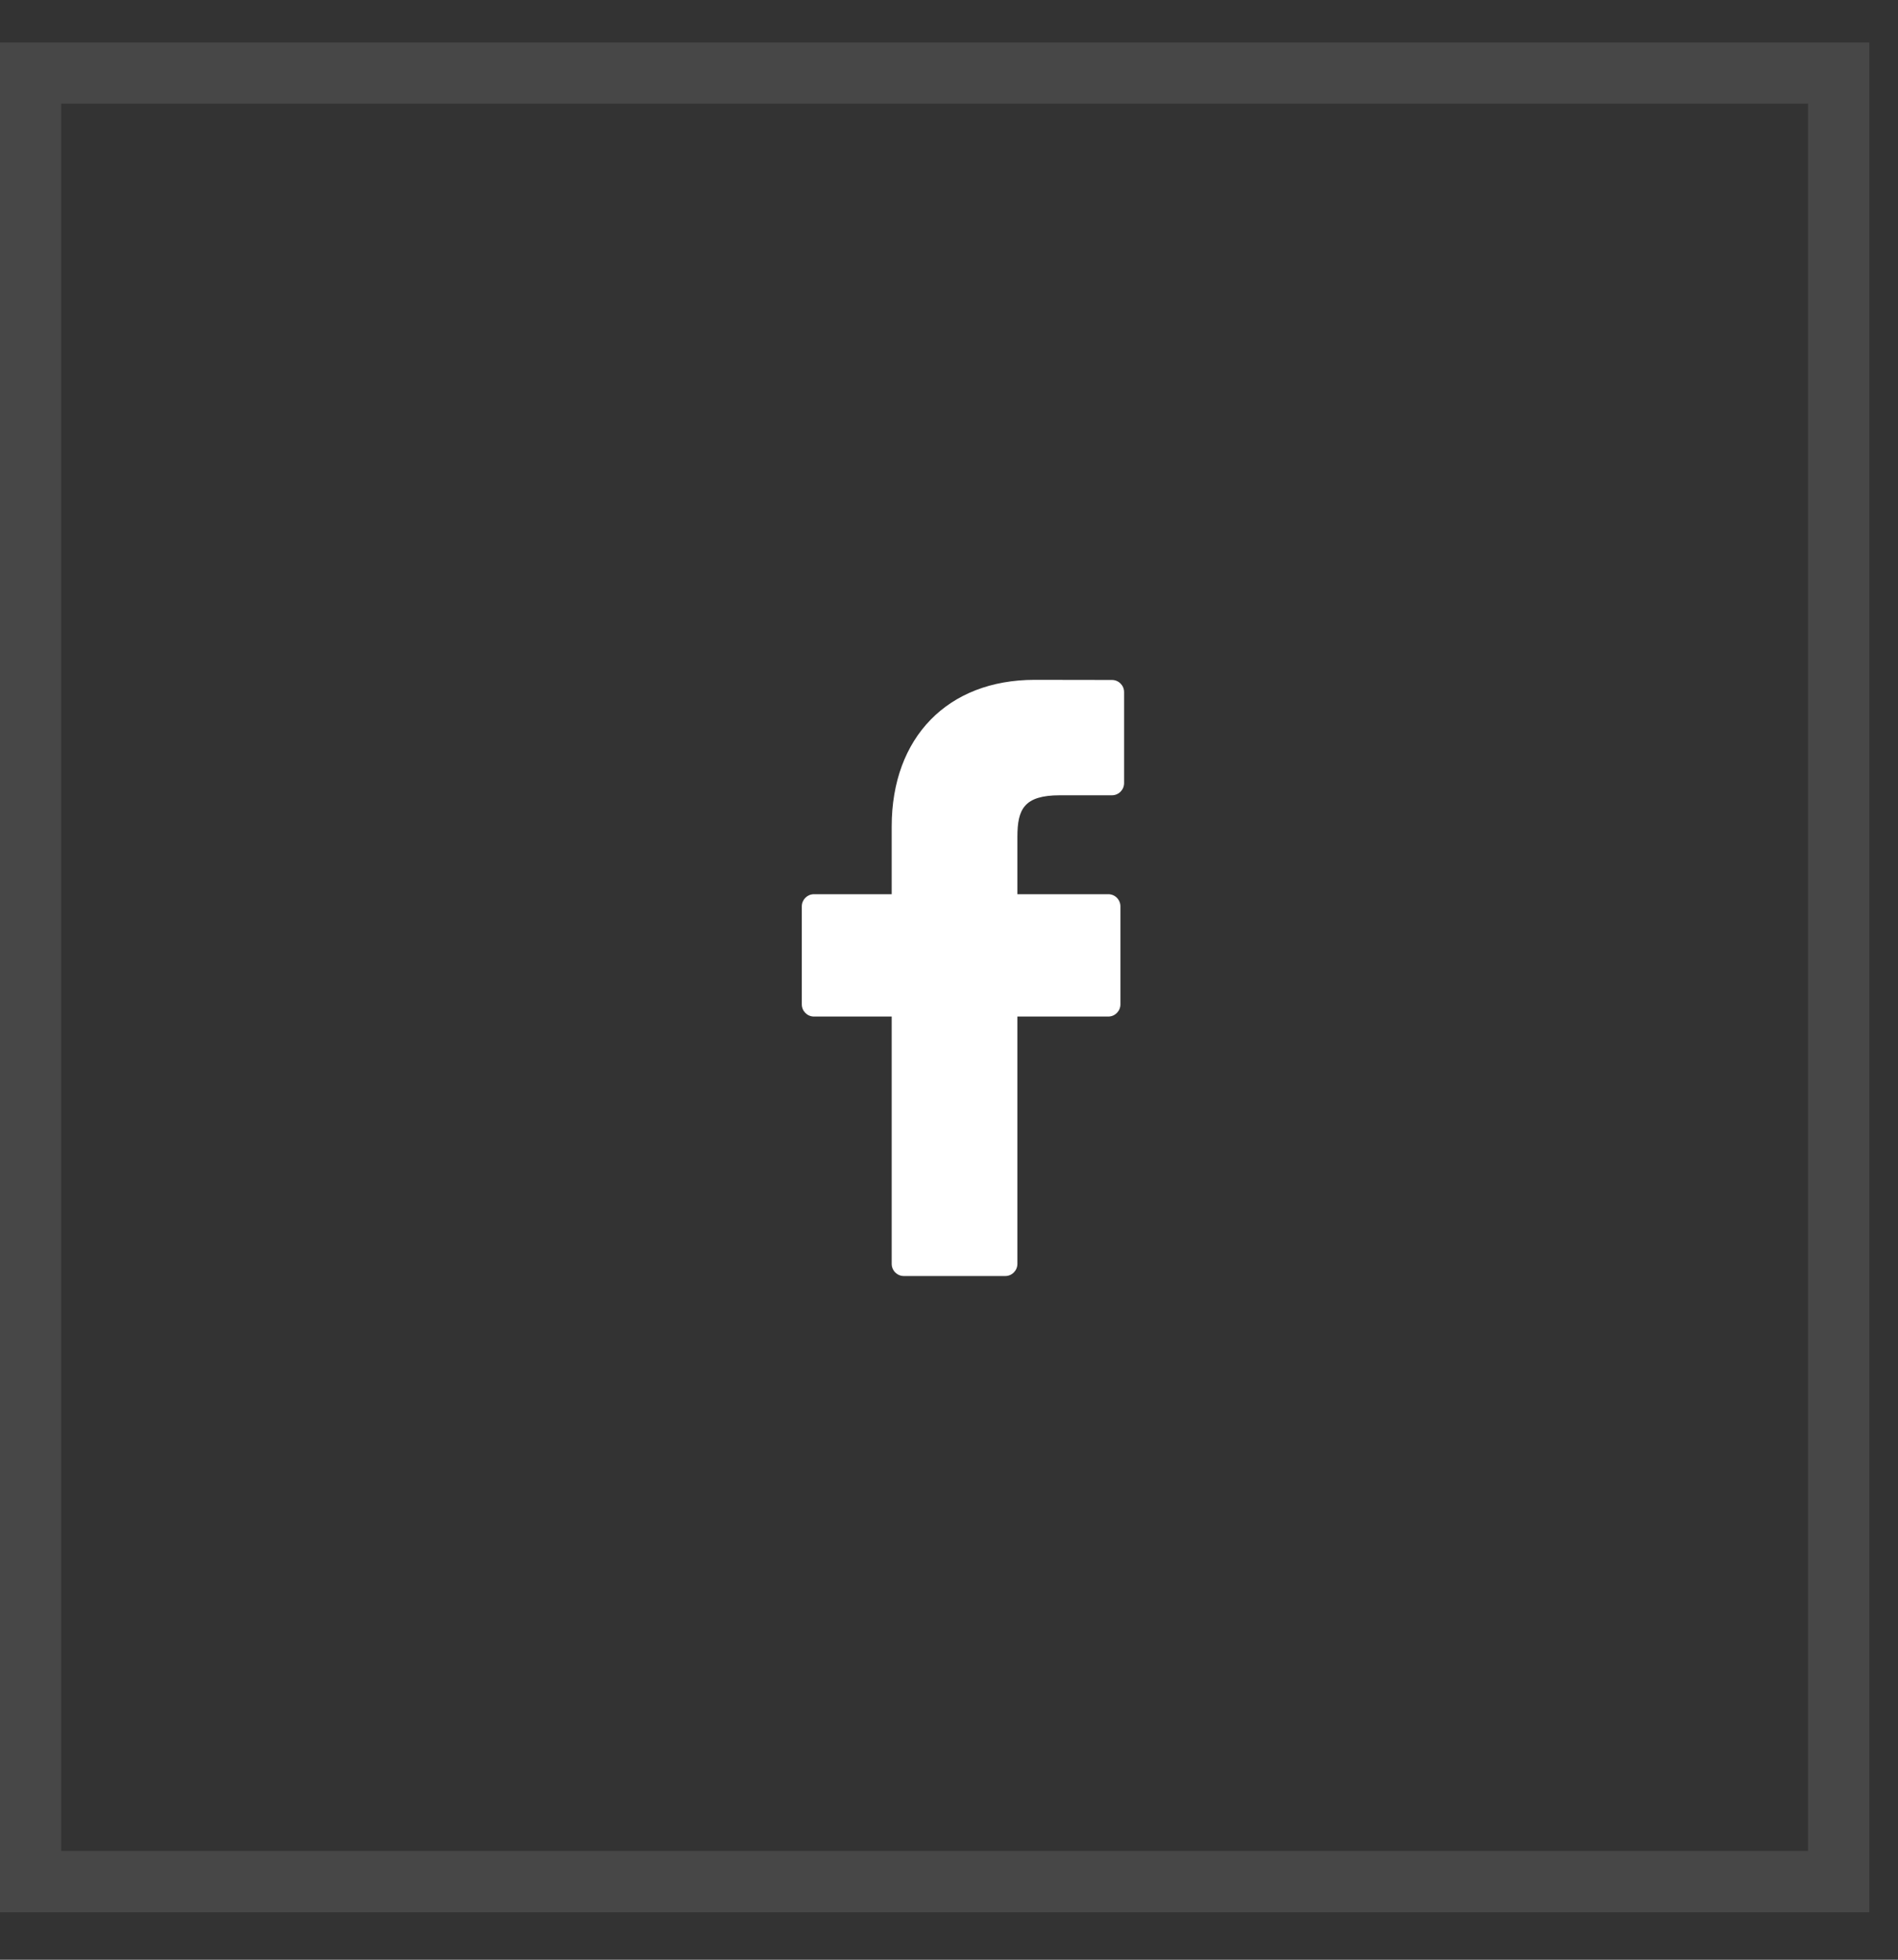 <?xml version="1.0" encoding="UTF-8"?> <svg xmlns="http://www.w3.org/2000/svg" width="31" height="32" viewBox="0 0 31 32" fill="none"><rect x="0" y="0" width="31" height="32" fill="#333333" stroke="none"/> <rect opacity="0.1" x="0.5" y="1.193" width="29.531" height="29.531" stroke="white"></rect> <path d="M18.161 11.103L16.899 11.101C15.48 11.101 14.564 12.041 14.564 13.496V14.601H13.295C13.185 14.601 13.096 14.69 13.096 14.8V16.4C13.096 16.51 13.185 16.599 13.295 16.599H14.564V20.637C14.564 20.747 14.653 20.836 14.762 20.836H16.419C16.528 20.836 16.617 20.747 16.617 20.637V16.599H18.101C18.211 16.599 18.3 16.51 18.3 16.4L18.3 14.8C18.3 14.747 18.279 14.697 18.242 14.659C18.205 14.622 18.154 14.601 18.102 14.601H16.617V13.665C16.617 13.215 16.724 12.986 17.311 12.986L18.161 12.986C18.271 12.986 18.36 12.897 18.36 12.787V11.301C18.36 11.192 18.271 11.103 18.161 11.103Z" fill="white"></path> </svg> 